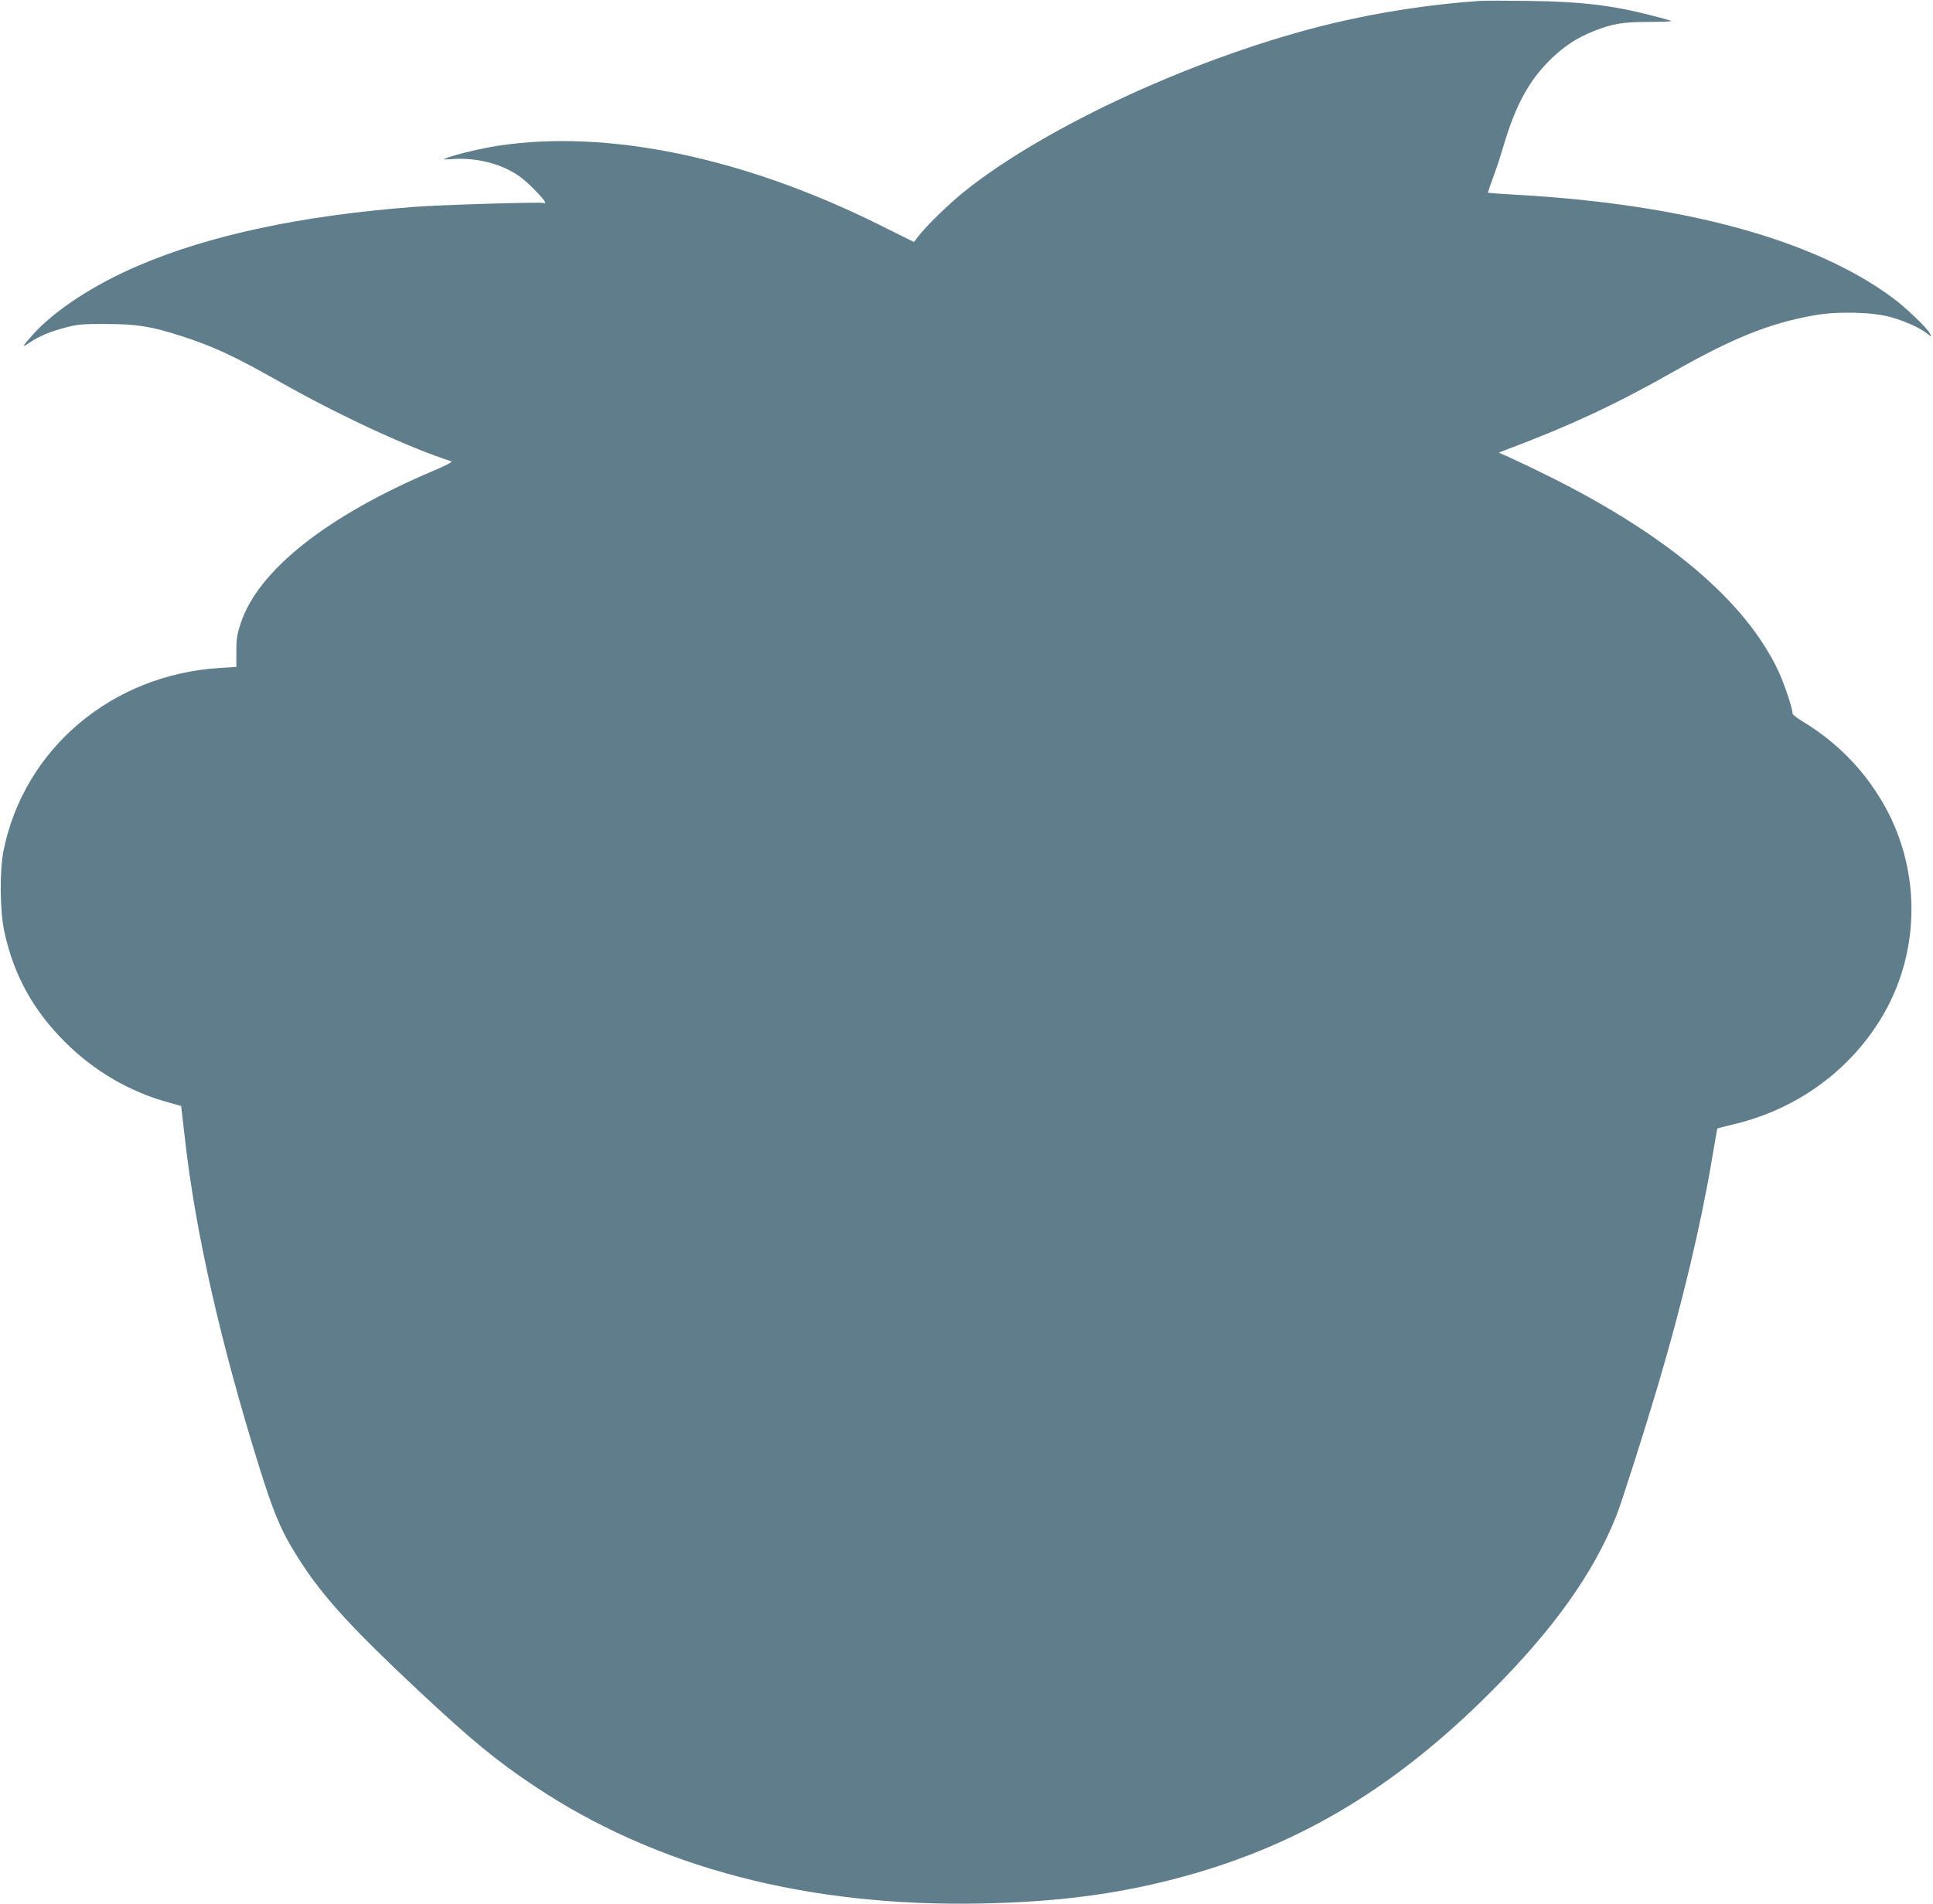 <?xml version="1.0" standalone="no"?>
<!DOCTYPE svg PUBLIC "-//W3C//DTD SVG 20010904//EN"
 "http://www.w3.org/TR/2001/REC-SVG-20010904/DTD/svg10.dtd">
<svg version="1.0" xmlns="http://www.w3.org/2000/svg"
 width="1280pt" height="1261pt" viewBox="0 0 1280 1261"
 preserveAspectRatio="xMidYMid meet">
<g transform="translate(0,1261) scale(0.1,-0.1)"
fill="#607d8b" stroke="none">
<path d="M9800 12604 c-326 -22 -663 -74 -978 -149 -874 -210 -1896 -678
-2442 -1118 -101 -82 -249 -226 -302 -296 l-26 -34 -243 121 c-895 442 -1788
626 -2509 517 -104 -16 -272 -55 -335 -79 -40 -14 -39 -14 41 -9 119 8 254
-18 358 -70 62 -31 101 -60 164 -122 77 -77 101 -112 68 -99 -18 7 -684 -13
-851 -26 -747 -57 -1357 -187 -1830 -390 -296 -126 -559 -300 -701 -460 -69
-78 -72 -86 -21 -51 65 44 136 74 242 102 79 21 111 24 270 23 202 0 298 -16
497 -80 213 -69 350 -133 656 -306 391 -221 851 -434 1132 -524 8 -3 -44 -30
-115 -60 -708 -299 -1166 -661 -1281 -1012 -24 -72 -29 -104 -29 -188 l0 -101
-108 -7 c-716 -43 -1299 -536 -1434 -1212 -26 -133 -24 -395 5 -531 62 -289
189 -521 402 -734 192 -192 425 -328 683 -400 l86 -24 5 -40 c3 -22 12 -103
21 -180 69 -615 236 -1353 496 -2185 86 -273 132 -386 213 -523 170 -285 351
-489 845 -952 351 -327 505 -454 756 -622 812 -543 1813 -805 2975 -780 491
11 867 59 1266 162 798 207 1445 588 2093 1236 418 418 681 786 834 1169 35
88 185 559 276 865 160 541 281 1049 356 1490 19 114 36 209 37 211 2 1 51 14
110 28 424 101 781 365 992 731 249 434 244 978 -13 1410 -131 220 -306 395
-528 529 -35 21 -63 43 -63 51 0 34 -56 200 -95 283 -217 459 -726 891 -1505
1281 -96 48 -213 104 -260 125 l-85 38 35 14 c434 163 737 304 1130 527 387
219 628 316 920 368 152 28 382 23 505 -10 91 -24 194 -70 243 -108 34 -26 34
-26 22 -2 -21 39 -160 172 -248 237 -518 384 -1379 620 -2491 682 -102 6 -186
12 -188 13 -1 2 13 46 33 98 19 51 51 147 70 213 80 267 165 426 304 565 90
90 178 149 291 194 125 50 191 61 366 62 89 0 156 3 150 6 -7 4 -66 20 -132
37 -258 67 -472 92 -815 96 -146 2 -290 2 -320 0z"/>
</g>
</svg>
